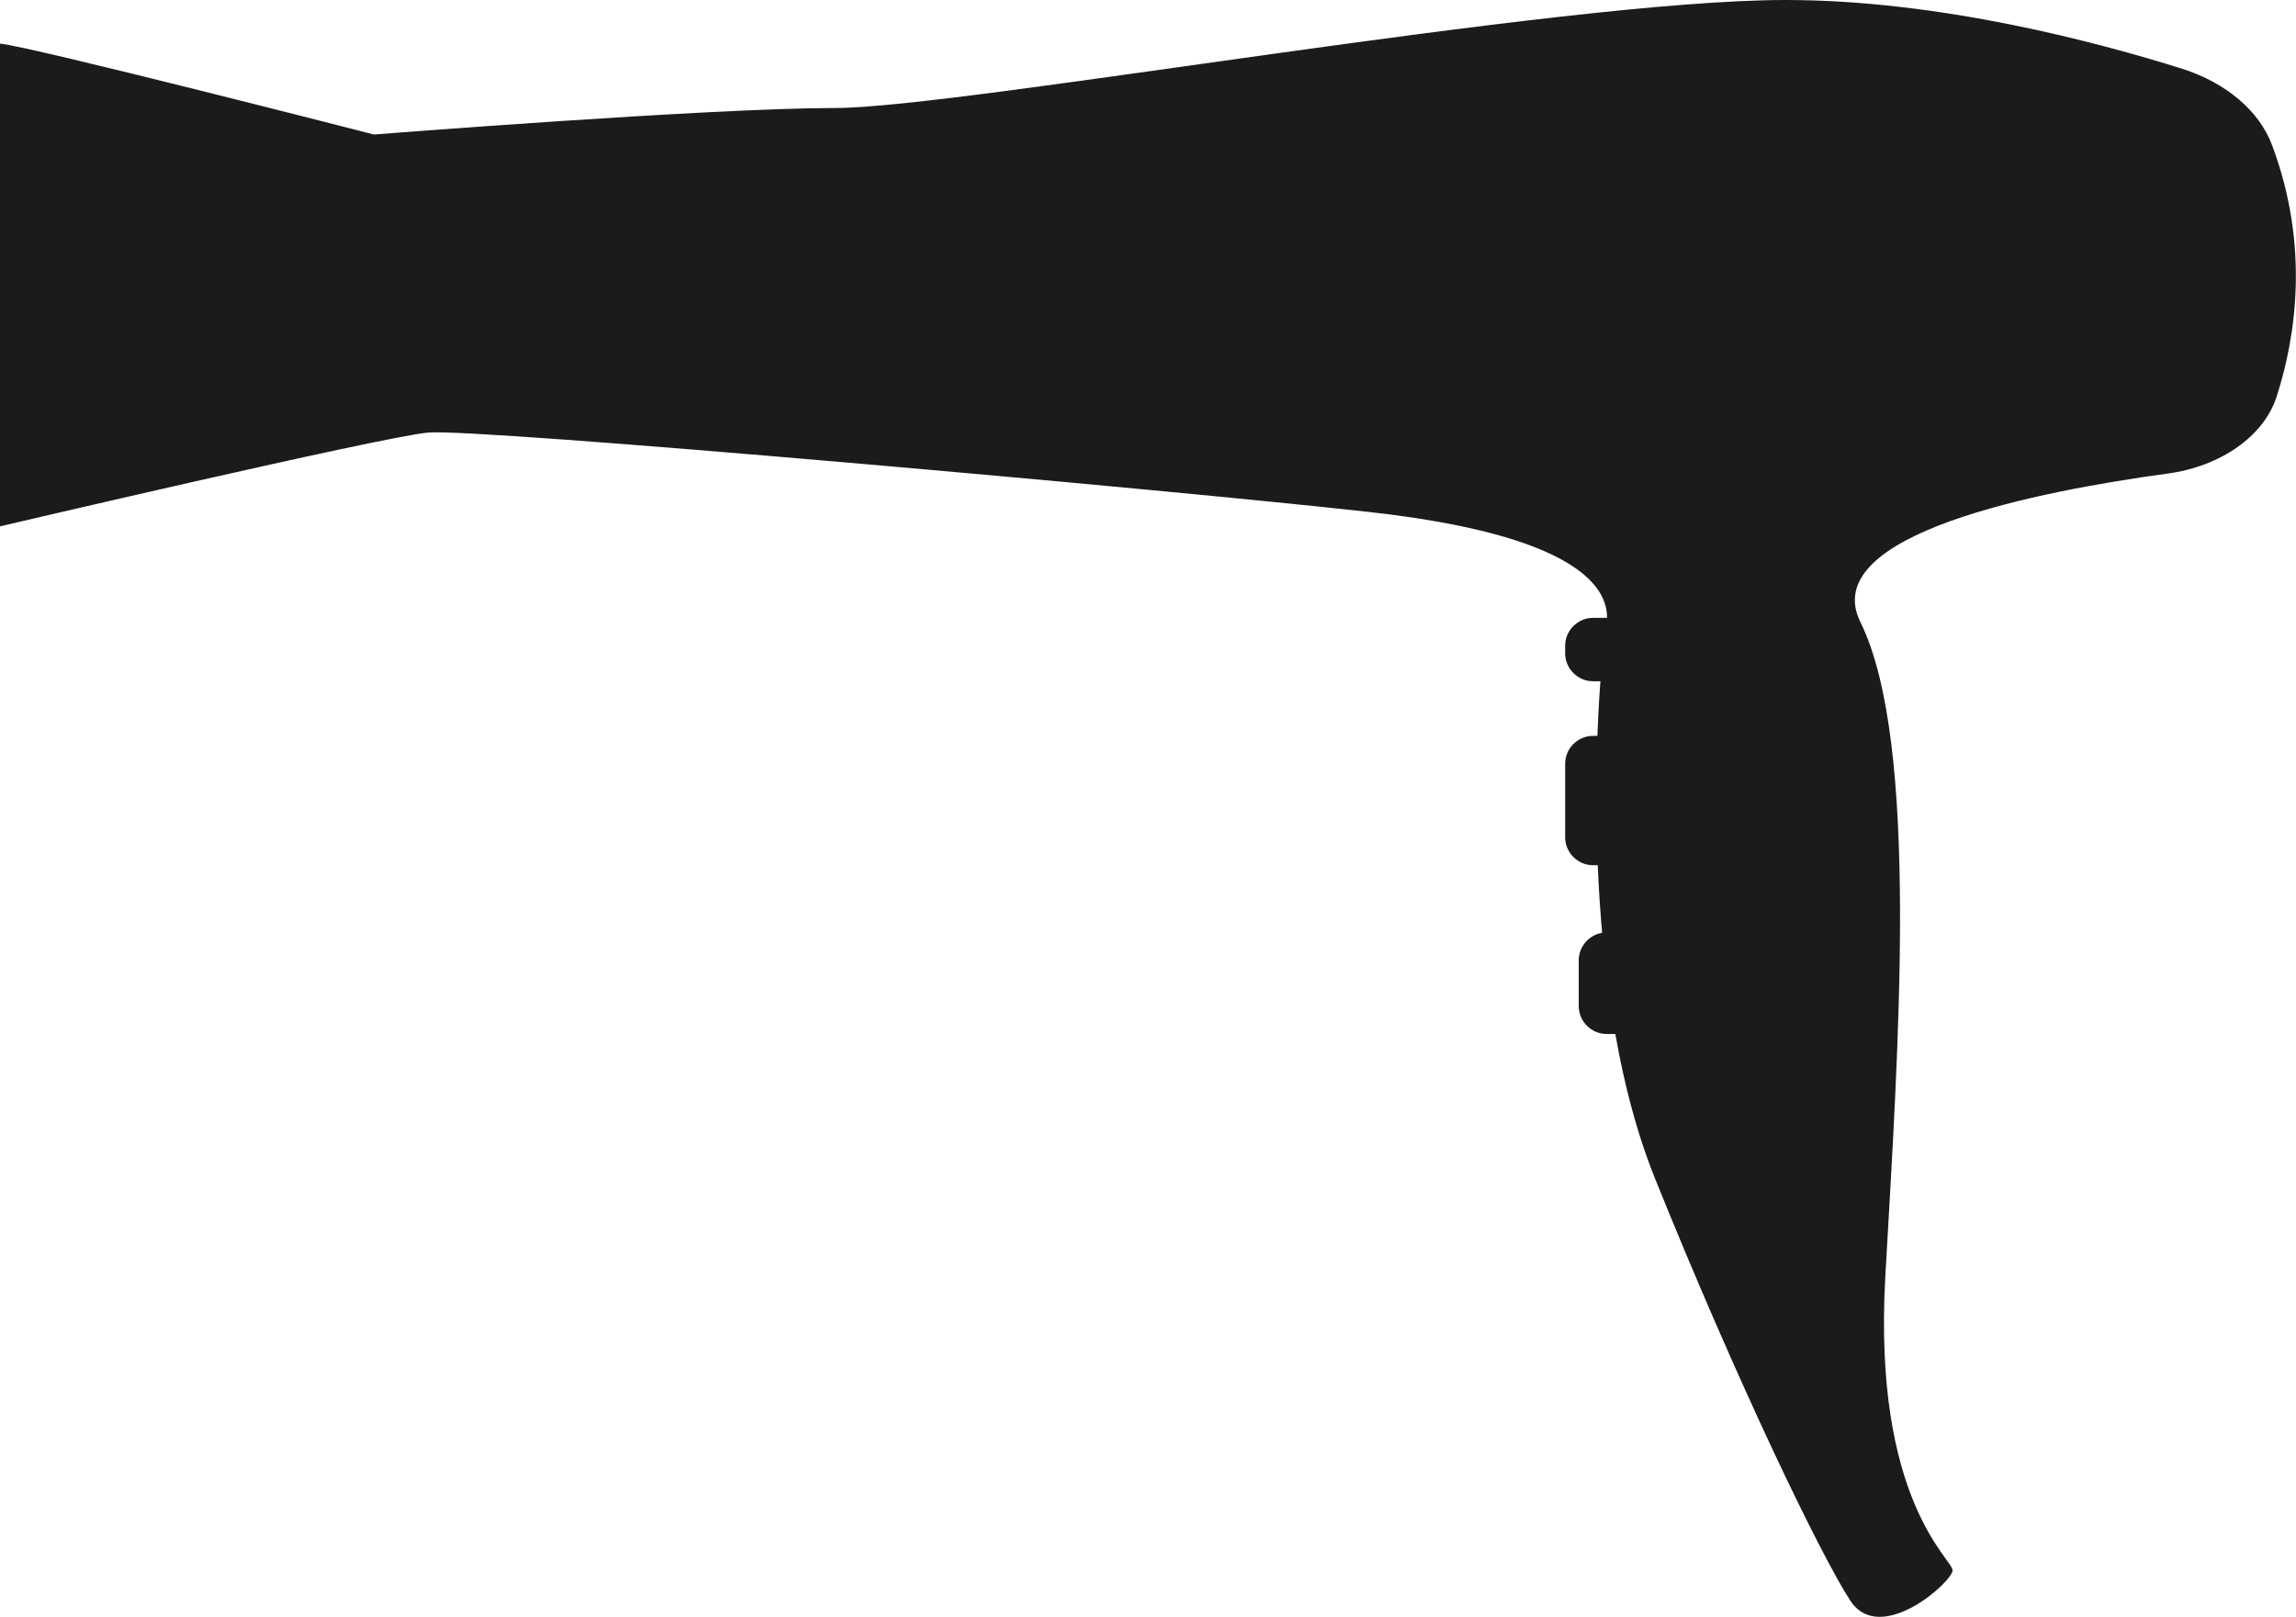 <?xml version="1.0" encoding="UTF-8"?> <svg xmlns="http://www.w3.org/2000/svg" id="Layer_1" data-name="Layer 1" viewBox="0 0 71 50"><defs><style> .cls-1 { fill: #1b1b1b; } </style></defs><path class="cls-1" d="M70.26,4.49c-.4-1.07-1.43-1.93-2.77-2.36-2.64-.83-7.51-2.13-12.27-2.13-7.02,0-25.53,3.34-29.39,3.34s-14.27,.82-14.27,.82C11.57,4.16,.85,1.41,0,1.35v14.93s11.76-2.76,13.23-2.9c1.47-.15,22.91,1.76,29.15,2.46,6.25,.7,7.52,2.29,7.29,3.52-.23,1.23-1.04,10.73,1.5,17.07,2.55,6.33,5.13,11.67,6.05,13.08,.93,1.41,3.16-.59,3.16-.94s-2.47-2.17-2.08-9.09c.39-6.92,1.08-16.48-.77-20.24-1.35-2.73,5.59-4.06,9.48-4.59,1.66-.22,3.01-1.16,3.4-2.41,.58-1.82,1.02-4.63-.15-7.75Z"></path><path class="cls-1" d="M49.26,19.11h1.37v1.96h-1.37c-.47,0-.86-.39-.86-.86v-.24c0-.47,.39-.86,.86-.86Z"></path><path class="cls-1" d="M49.26,22.76h1.37v4h-1.37c-.47,0-.86-.39-.86-.86v-2.28c0-.47,.39-.86,.86-.86Z"></path><path class="cls-1" d="M49.68,28.84h1.37v3.14h-1.37c-.47,0-.86-.39-.86-.86v-1.42c0-.47,.39-.86,.86-.86Z"></path></svg> 